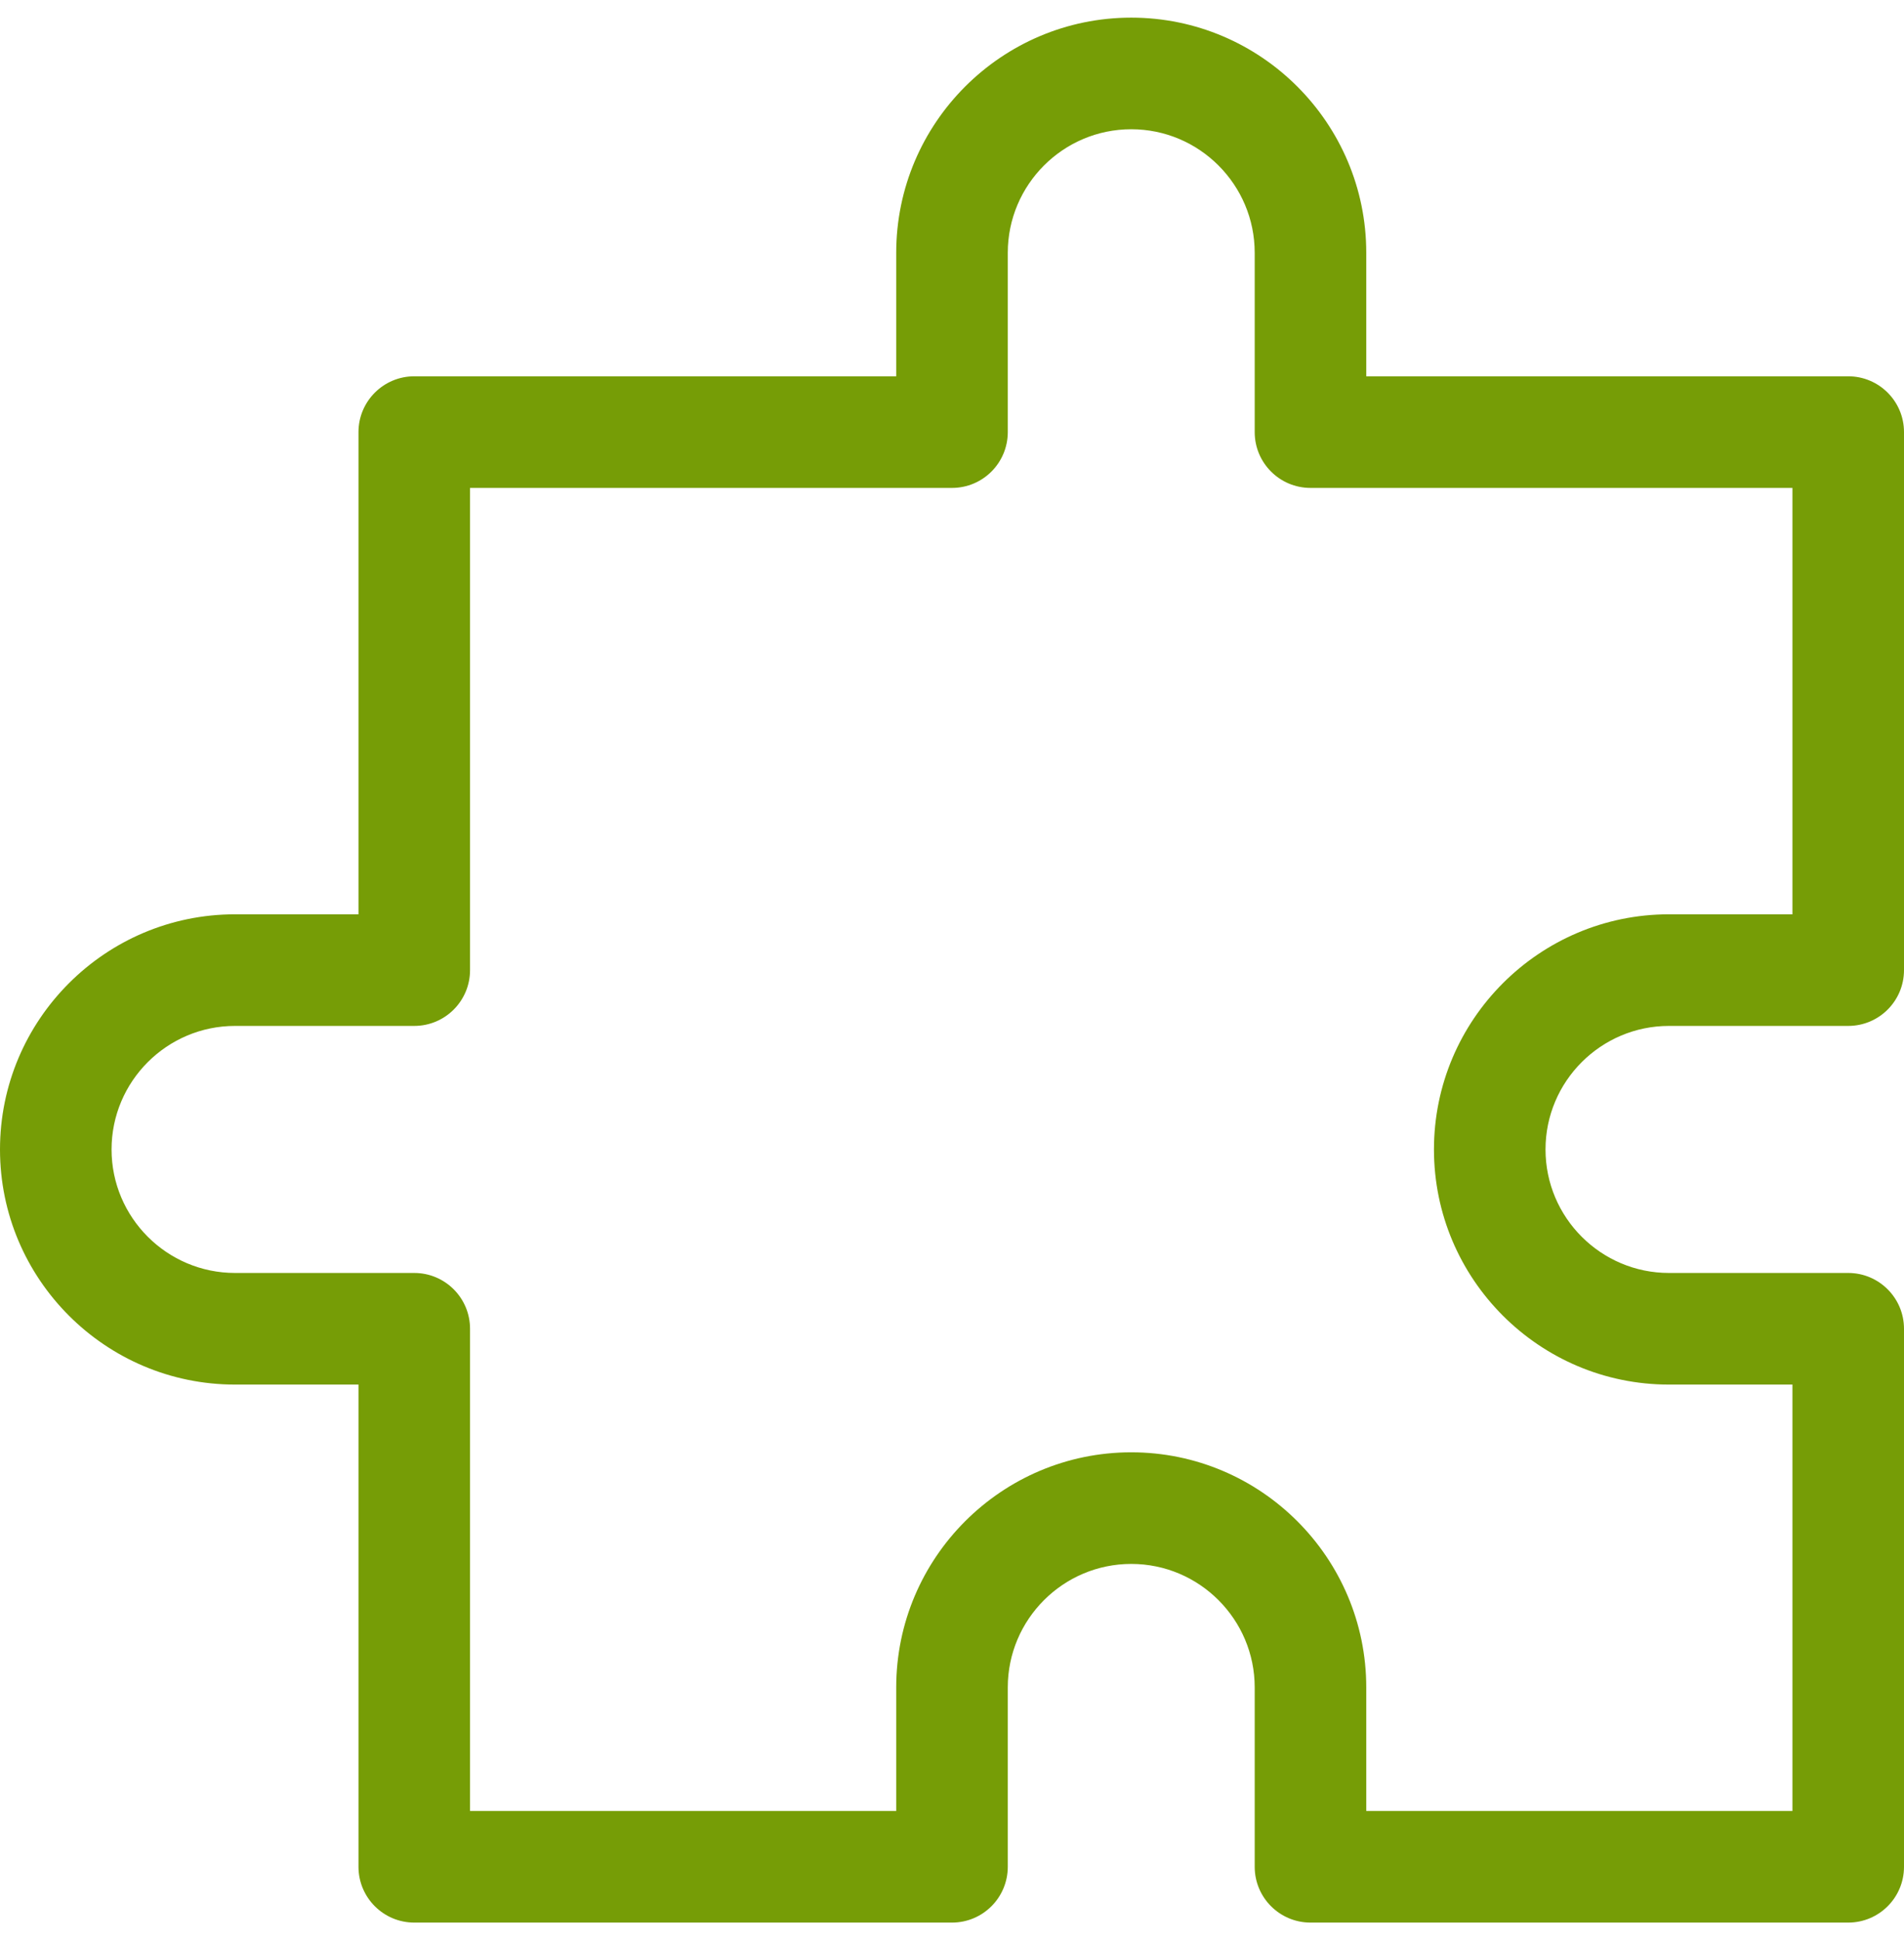 <svg width="54" height="55" viewBox="0 0 54 55" fill="none" xmlns="http://www.w3.org/2000/svg">
<g clip-path="url(#clip0_990_224)">
<path d="M47.334 29.082H52.418C53.292 29.082 54 28.374 54 27.5V12.249C54 11.376 53.292 10.667 52.418 10.667H38.749V7.166C38.749 3.49 35.759 0.5 32.084 0.5C28.408 0.5 25.418 3.49 25.418 7.166V10.667H11.749C10.876 10.667 10.167 11.376 10.167 12.249V25.918H6.666C2.99 25.918 0 28.908 0 32.584C0 36.259 2.99 39.249 6.666 39.249H10.167V52.918C10.167 53.792 10.876 54.5 11.749 54.5H27C27.874 54.5 28.582 53.792 28.582 52.918V47.834C28.582 45.904 30.153 44.333 32.084 44.333C34.014 44.333 35.585 45.904 35.585 47.834V52.918C35.585 53.792 36.294 54.5 37.167 54.5H52.418C53.292 54.5 54 53.792 54 52.918V37.667C54 36.794 53.292 36.085 52.418 36.085H47.334C45.404 36.085 43.833 34.514 43.833 32.584C43.833 30.653 45.404 29.082 47.334 29.082ZM47.334 39.249H50.836V51.336H38.749V47.834C38.749 44.159 35.759 41.169 32.084 41.169C28.408 41.169 25.418 44.159 25.418 47.834V51.336H13.331V37.667C13.331 36.794 12.623 36.085 11.749 36.085H6.666C4.735 36.085 3.164 34.514 3.164 32.584C3.164 30.653 4.735 29.082 6.666 29.082H11.749C12.623 29.082 13.331 28.374 13.331 27.5V13.831H27C27.874 13.831 28.582 13.123 28.582 12.249V7.166C28.582 5.235 30.153 3.664 32.084 3.664C34.014 3.664 35.585 5.235 35.585 7.166V12.249C35.585 13.123 36.294 13.831 37.167 13.831H50.836V25.918H47.334C43.659 25.918 40.669 28.908 40.669 32.584C40.669 36.259 43.659 39.249 47.334 39.249Z" fill="#769D06"/>
</g>
<defs>
<clipPath id="clip0_990_224">
<rect width="54" height="54" fill="white" transform="translate(0 0.5)"/>
</clipPath>
</defs>
</svg>

